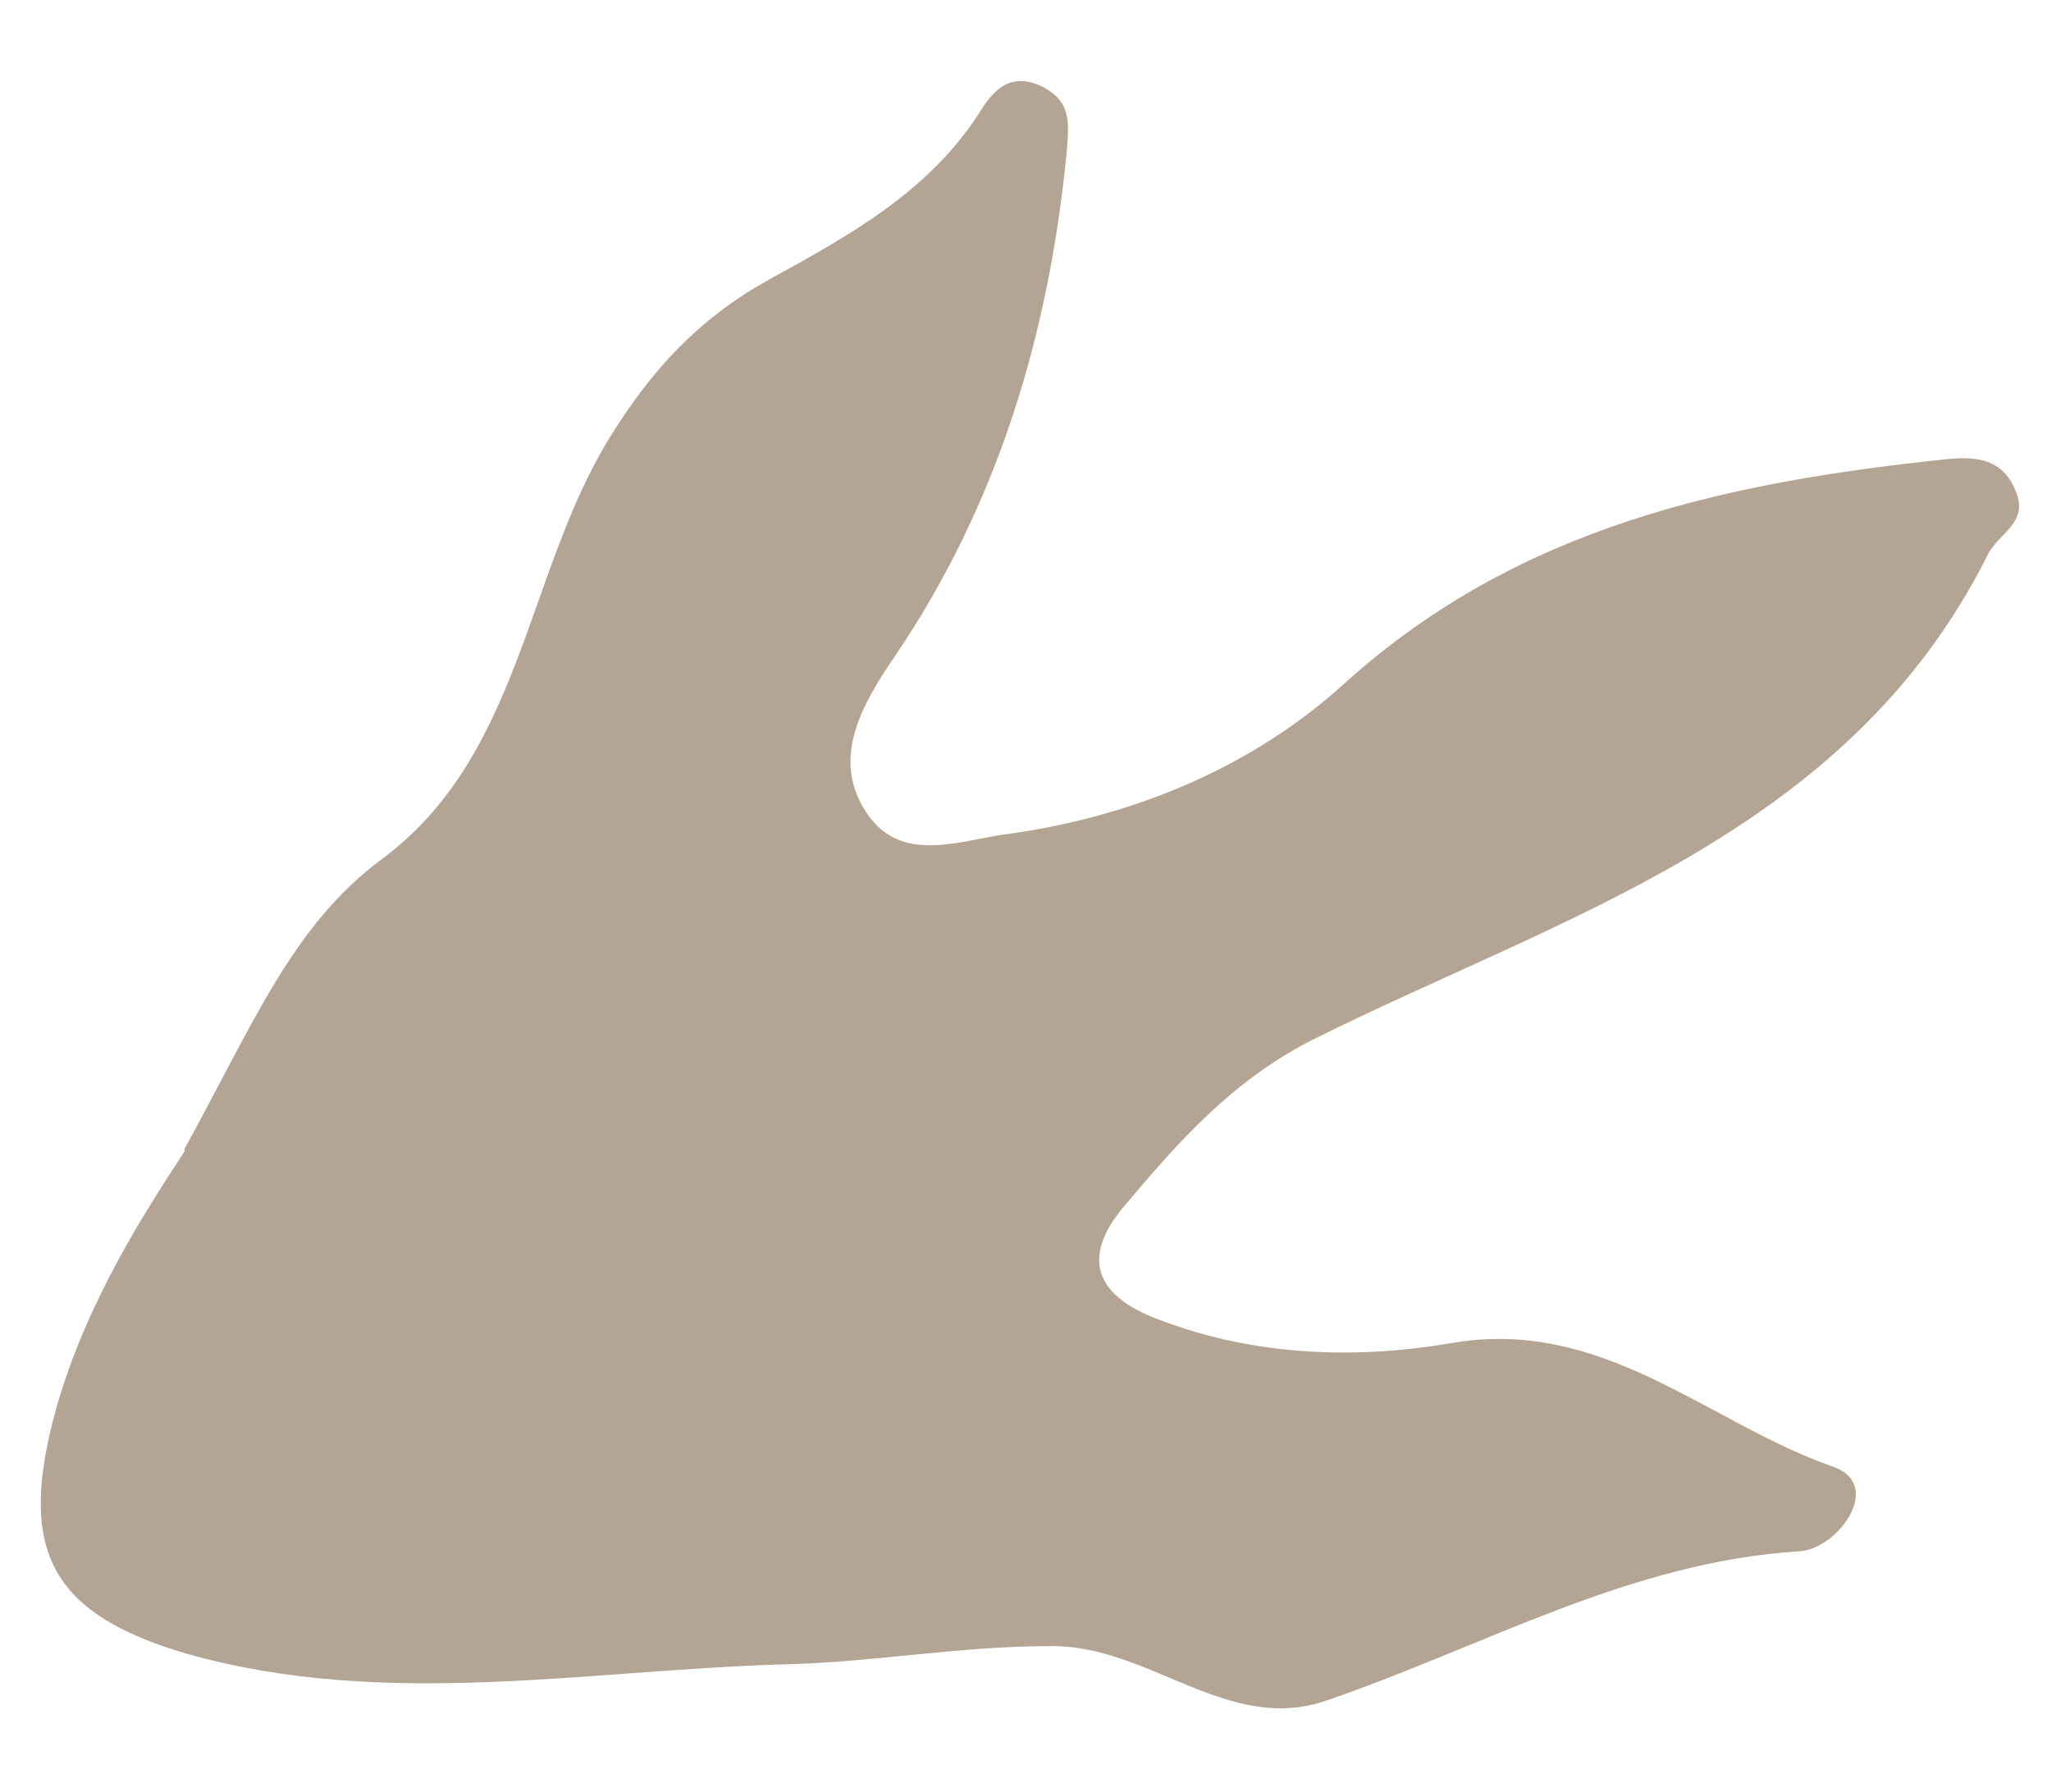 <?xml version="1.0" encoding="UTF-8"?><svg id="_圖層_1" xmlns="http://www.w3.org/2000/svg" viewBox="0 0 80 69.9"><defs><style>.cls-1{fill:#b3a493;}</style></defs><path class="cls-1" d="M7.2,44.8c2.7-4.9,4.2-8.7,7.7-11.3,5.4-4,5.6-11,8.8-16.3,1.7-2.8,3.6-4.8,6.3-6.3,3.1-1.7,6.2-3.4,8.2-6.5.6-1,1.3-1.6,2.5-1,1.1.6,1,1.4.9,2.6-.7,7.1-2.7,13.7-6.7,19.6-1.3,1.9-2.5,4-1.1,6.1,1.4,2.1,3.8,1,5.7.8,4.8-.7,9.4-2.6,13-5.9,6.8-6.1,14.9-7.8,23.5-8.7,1.1-.1,2.1,0,2.6,1.2.6,1.3-.7,1.7-1.1,2.6-5.5,10.9-16.6,14-26.4,18.9-3.1,1.6-5.2,4-7.3,6.5-1.5,1.8-1.3,3.4,1.5,4.4,3.7,1.4,7.6,1.5,11.2.9,6-1.1,10.1,3.1,15,4.8,2,.7.2,3.2-1.3,3.3-6.6.4-12.3,3.7-18.4,5.8-3.9,1.4-7-2.2-10.9-2.1-3.4,0-6.7.6-10,.7-7.9.2-15.8,1.8-23.6-.4-5.5-1.6-6.6-4.2-5.1-9.6,1.2-4.2,3.5-7.7,5-10"/></svg>